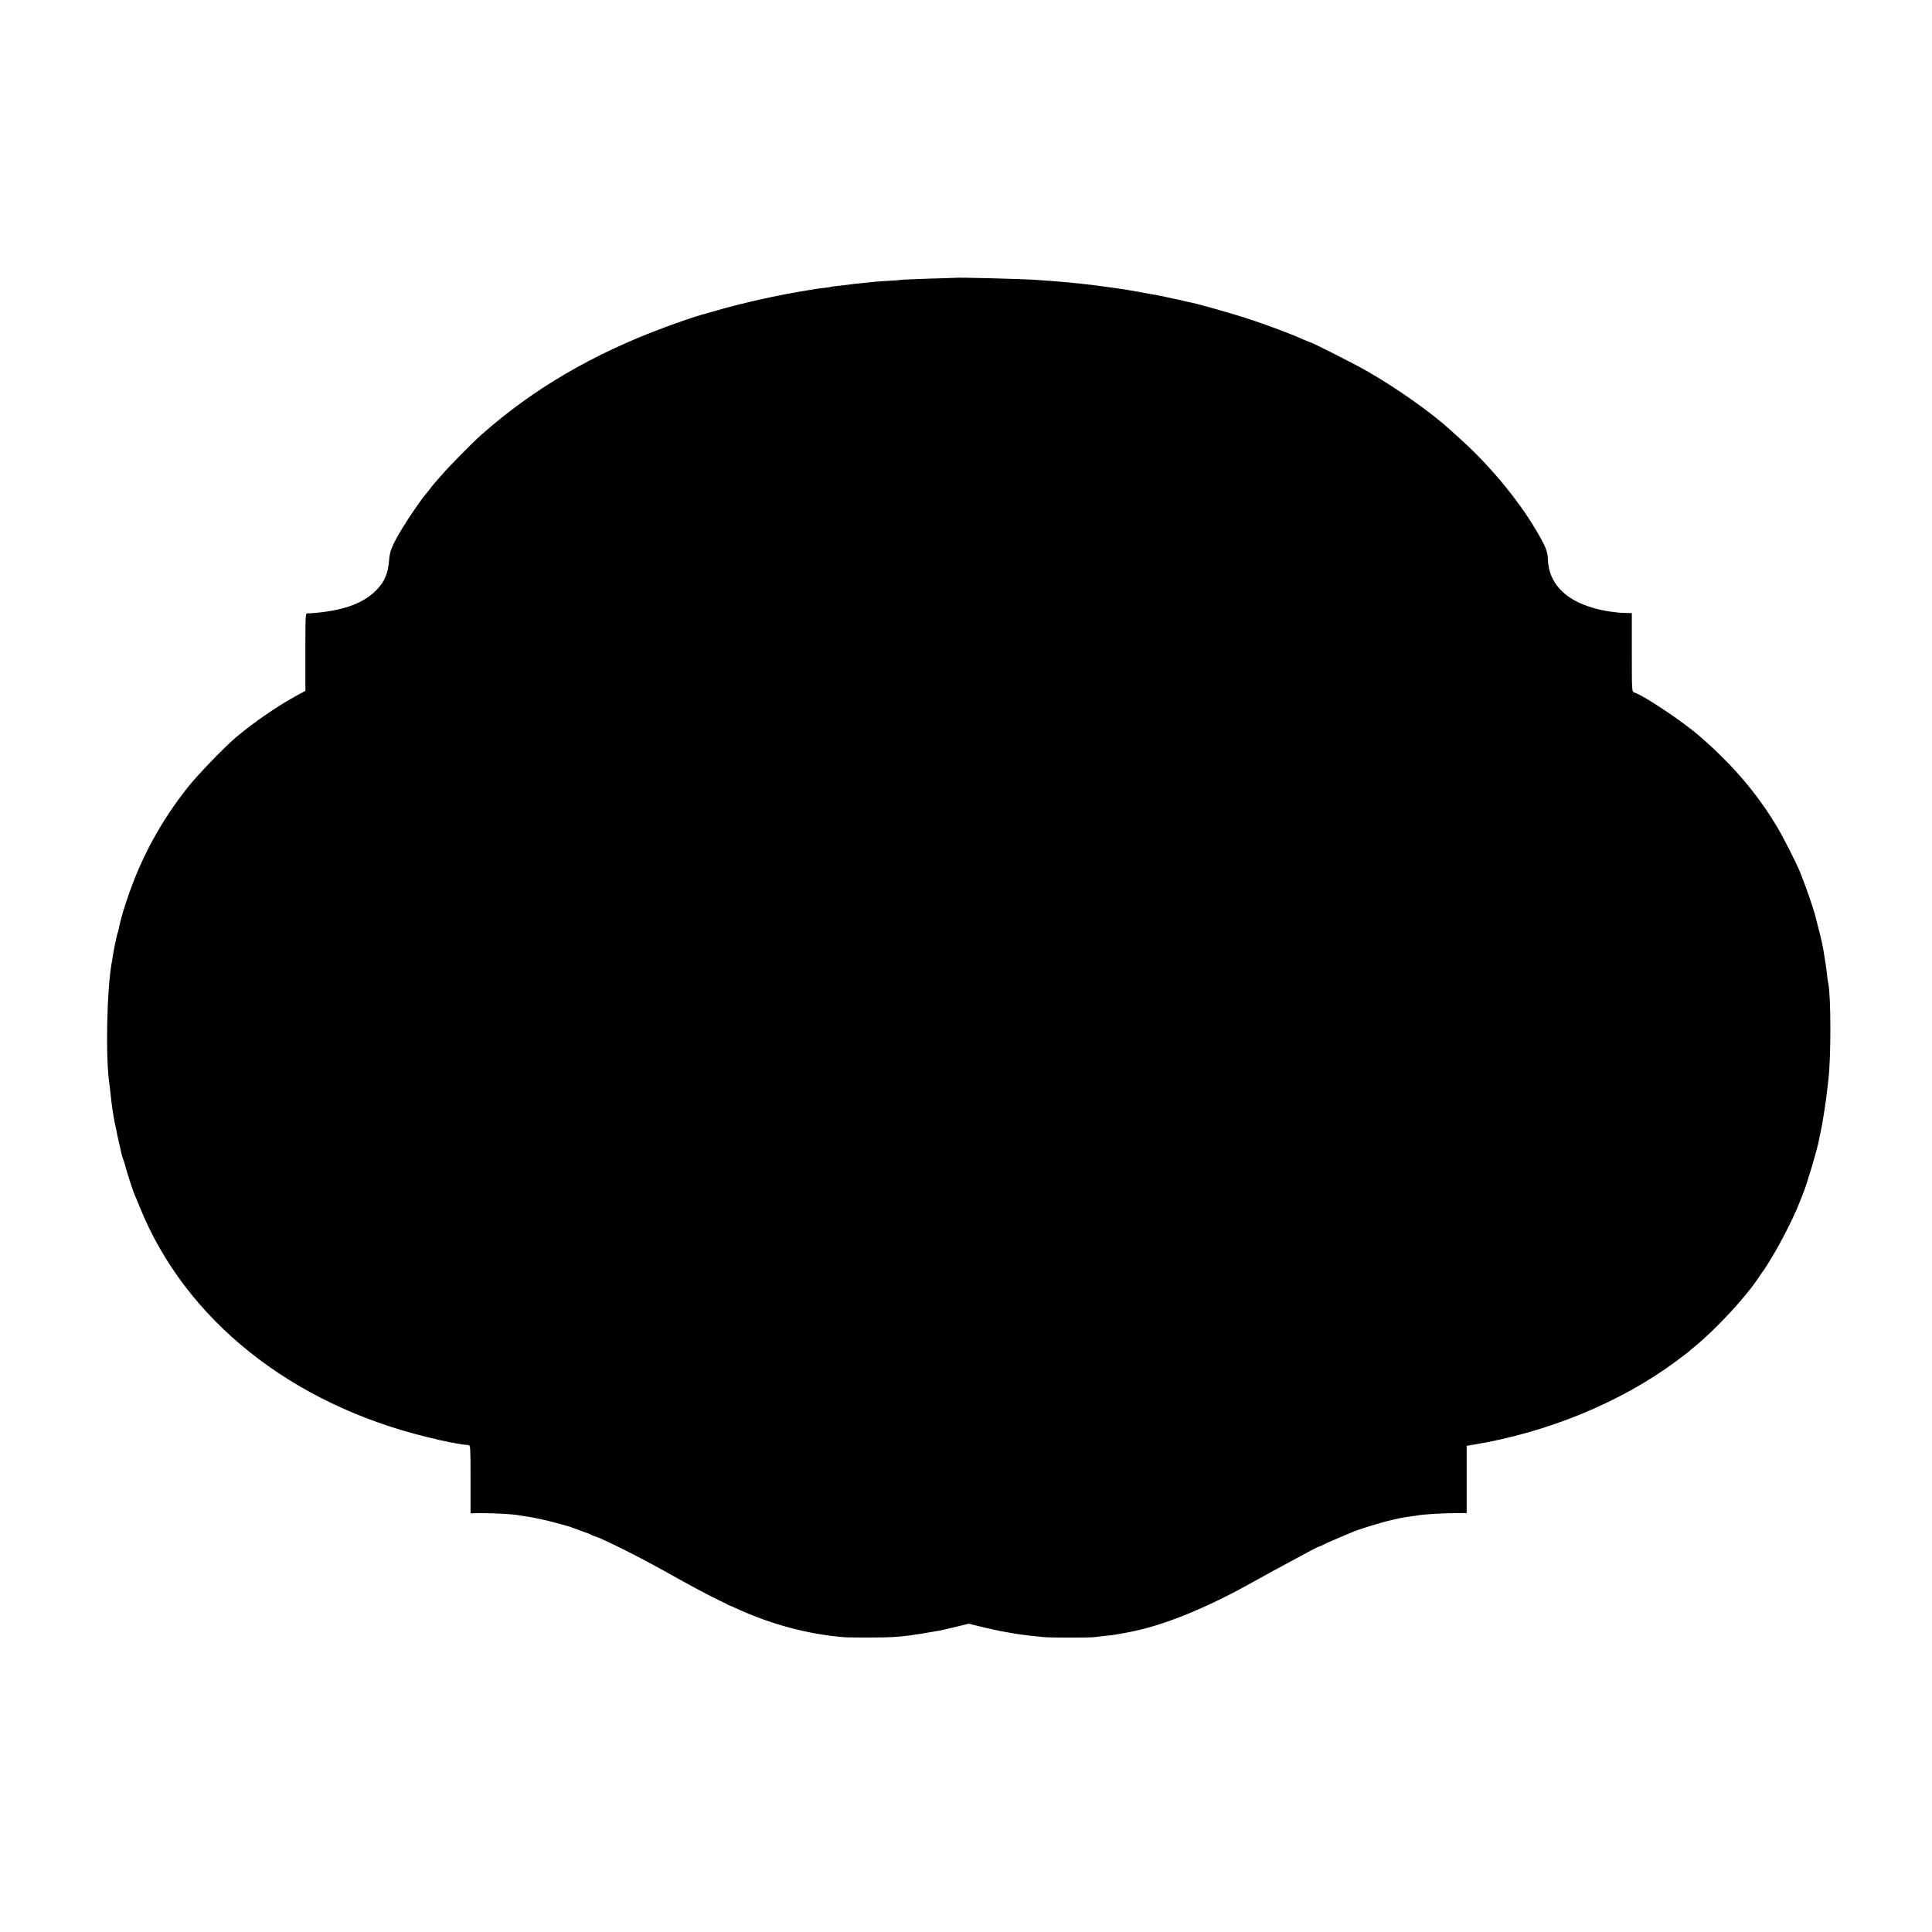 <?xml version="1.0" standalone="no"?>
<!DOCTYPE svg PUBLIC "-//W3C//DTD SVG 20010904//EN"
 "http://www.w3.org/TR/2001/REC-SVG-20010904/DTD/svg10.dtd">
<svg version="1.0" xmlns="http://www.w3.org/2000/svg"
 width="1667pt" height="1667pt" viewBox="0 0 1667 1667"
 preserveAspectRatio="xMidYMid meet">
<g transform="translate(0,1667) scale(0.1,-0.1)"
fill="#000000" stroke="none">
<path d="M8247 14273 c-1 0 -101 -4 -223 -7 -121 -4 -229 -8 -240 -10 -10 -2
-71 -7 -134 -10 -63 -4 -126 -9 -140 -11 -14 -2 -56 -6 -93 -10 -37 -3 -76 -8
-85 -10 -9 -1 -48 -6 -87 -10 -38 -4 -72 -8 -75 -10 -3 -2 -30 -6 -60 -9 -30
-3 -65 -8 -76 -10 -12 -3 -39 -7 -60 -10 -259 -41 -578 -112 -829 -186 -38
-11 -77 -22 -85 -24 -43 -11 -201 -64 -318 -108 -623 -230 -1141 -533 -1587
-928 -72 -63 -280 -274 -340 -344 -33 -38 -65 -74 -70 -80 -6 -6 -24 -29 -40
-51 -17 -22 -33 -42 -36 -45 -16 -13 -142 -195 -193 -280 -92 -152 -114 -206
-119 -285 -8 -109 -37 -181 -104 -251 -107 -112 -266 -175 -508 -200 -38 -4
-79 -7 -90 -6 -20 1 -20 -4 -20 -334 l0 -335 -70 -38 c-159 -85 -368 -228
-523 -358 -100 -84 -324 -315 -415 -428 -237 -296 -412 -618 -532 -979 -40
-118 -57 -182 -71 -255 -3 -14 -7 -28 -9 -31 -5 -8 -35 -153 -41 -195 -2 -16
-6 -39 -8 -50 -45 -232 -57 -845 -21 -1066 2 -13 6 -49 9 -79 7 -74 24 -191
35 -243 6 -23 12 -57 16 -74 3 -18 12 -63 21 -100 9 -38 18 -77 20 -89 2 -12
10 -40 19 -63 8 -23 15 -43 15 -46 3 -22 71 -235 82 -255 4 -8 24 -55 44 -105
390 -968 1300 -1697 2477 -1984 89 -22 178 -42 197 -45 19 -3 49 -8 65 -12 39
-7 75 -12 98 -13 16 -1 17 -22 17 -294 l0 -294 108 1 c100 0 261 -9 307 -18
11 -2 40 -7 65 -10 73 -11 190 -37 265 -58 39 -11 79 -22 90 -25 11 -2 29 -8
40 -13 11 -4 49 -18 85 -31 36 -12 70 -25 75 -29 6 -4 21 -11 35 -15 71 -21
371 -171 620 -310 41 -23 102 -57 135 -75 33 -18 83 -45 110 -60 63 -35 238
-124 245 -125 3 0 16 -7 30 -15 14 -8 27 -15 30 -15 3 0 28 -11 55 -24 299
-137 622 -223 925 -247 61 -5 359 -4 430 1 91 6 196 20 310 41 14 2 40 7 59
10 44 7 49 8 173 38 l107 26 123 -30 c68 -16 137 -31 153 -34 17 -3 41 -8 55
-10 35 -7 100 -17 130 -21 14 -1 52 -6 85 -10 33 -4 80 -9 105 -11 62 -5 399
-5 430 0 14 2 56 7 93 11 37 3 76 8 86 10 10 2 34 6 52 9 31 5 50 9 104 20
271 55 626 199 995 403 222 123 244 135 340 186 52 28 130 70 172 93 43 23 88
46 100 50 13 3 28 10 33 14 6 4 60 29 120 54 61 26 119 51 130 55 54 24 267
90 345 106 8 2 35 8 60 14 25 5 65 12 90 15 25 3 55 8 68 10 43 9 206 19 317
20 l110 1 0 290 0 290 50 8 c645 106 1274 364 1755 720 52 39 100 75 107 81 6
6 33 29 60 51 189 156 441 429 549 595 16 25 32 47 35 50 4 3 39 57 77 121 77
126 182 333 227 444 15 39 33 84 40 100 33 77 123 380 139 465 2 14 9 46 15
72 15 64 48 277 56 358 4 36 9 79 11 95 23 190 23 719 -1 830 -3 11 -7 43 -10
70 -5 49 -14 112 -34 230 -10 55 -35 158 -74 305 -15 53 -77 234 -102 295 -6
17 -17 44 -24 61 -28 72 -143 298 -201 395 -173 287 -379 528 -657 770 -150
132 -486 356 -572 384 -21 6 -21 11 -21 346 l0 339 -47 1 c-27 0 -57 2 -68 3
-11 2 -46 6 -78 10 -33 4 -98 18 -145 32 -242 70 -378 215 -386 414 -3 76 -19
114 -105 260 -158 266 -400 557 -657 788 -32 29 -70 64 -84 76 -164 149 -456
355 -710 501 -116 67 -488 255 -504 255 -3 0 -29 11 -58 24 -111 50 -343 136
-498 185 -185 58 -419 123 -483 135 -15 3 -35 7 -45 10 -9 3 -28 7 -42 10 -14
2 -54 11 -90 19 -36 8 -81 18 -100 21 -19 3 -46 8 -60 10 -127 25 -289 51
-375 61 -27 3 -61 8 -75 10 -14 3 -50 7 -80 10 -30 3 -71 8 -90 10 -40 5 -118
12 -235 21 -44 3 -100 7 -125 9 -101 8 -688 23 -693 18z"/>
</g>
</svg>
